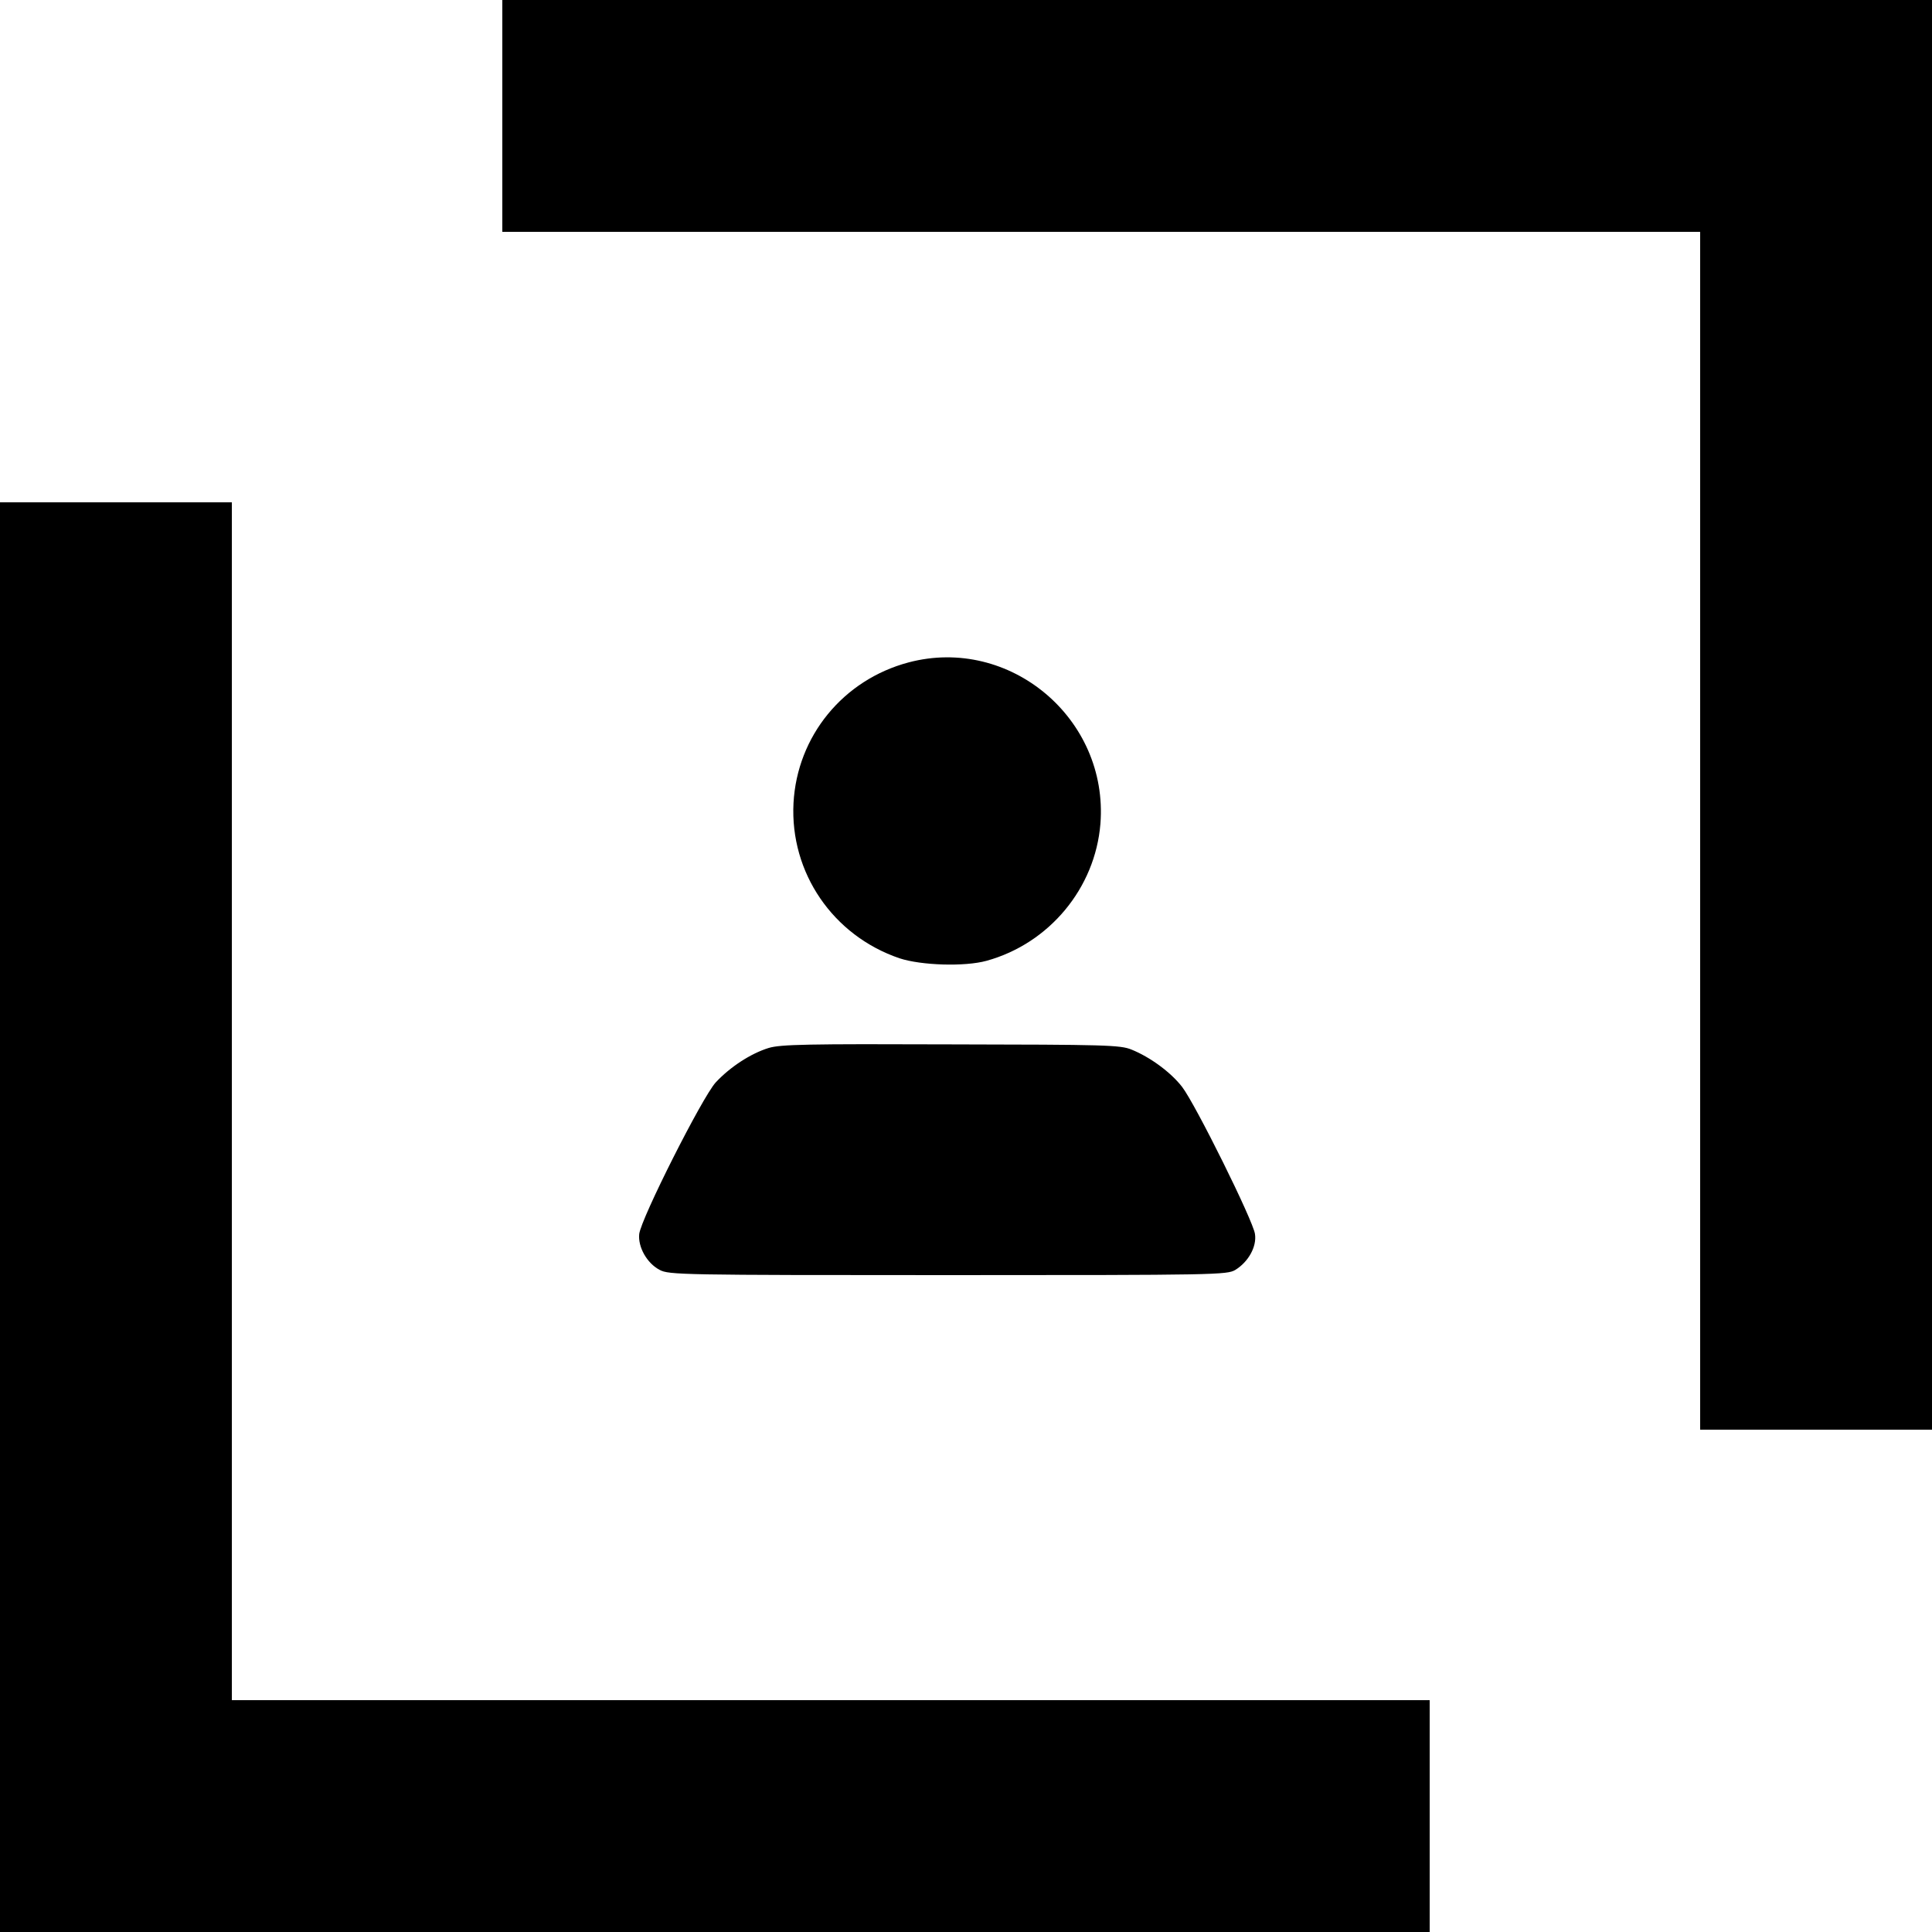 <?xml version="1.0" standalone="no"?>
<!DOCTYPE svg PUBLIC "-//W3C//DTD SVG 20010904//EN"
 "http://www.w3.org/TR/2001/REC-SVG-20010904/DTD/svg10.dtd">
<svg version="1.0" xmlns="http://www.w3.org/2000/svg"
 width="700pt" height="700pt" viewBox="0 0 700 700"
 preserveAspectRatio="xMidYMid meet">
<g transform="translate(0,700) scale(0.1,-0.1)"
fill="#000000" stroke="none">
<path d="M1820 6580 l0 -420 2170 0 2170 0 0 -2170 0 -2170 420 0 420 0 0
2590 0 2590 -2590 0 -2590 0 0 -420z"/>
<path d="M0 2590 l0 -2590 2590 0 2590 0 0 420 0 420 -2170 0 -2170 0 0 2170
0 2170 -420 0 -420 0 0 -2590z"/>
<path d="M3292 4600 c-237 -63 -404 -267 -417 -510 -13 -252 143 -480 384
-562 79 -26 237 -31 316 -9 227 63 393 263 412 496 30 381 -328 682 -695 585z"/>
<path d="M2785 3203 c-65 -20 -140 -69 -192 -125 -49 -54 -270 -492 -277 -549
-5 -47 28 -106 74 -130 33 -18 80 -19 1045 -19 973 0 1011 1 1041 19 47 29 78
84 71 130 -6 47 -215 469 -264 533 -41 53 -116 108 -183 135 -41 17 -95 18
-655 19 -521 2 -617 0 -660 -13z"/>
</g>
</svg>
